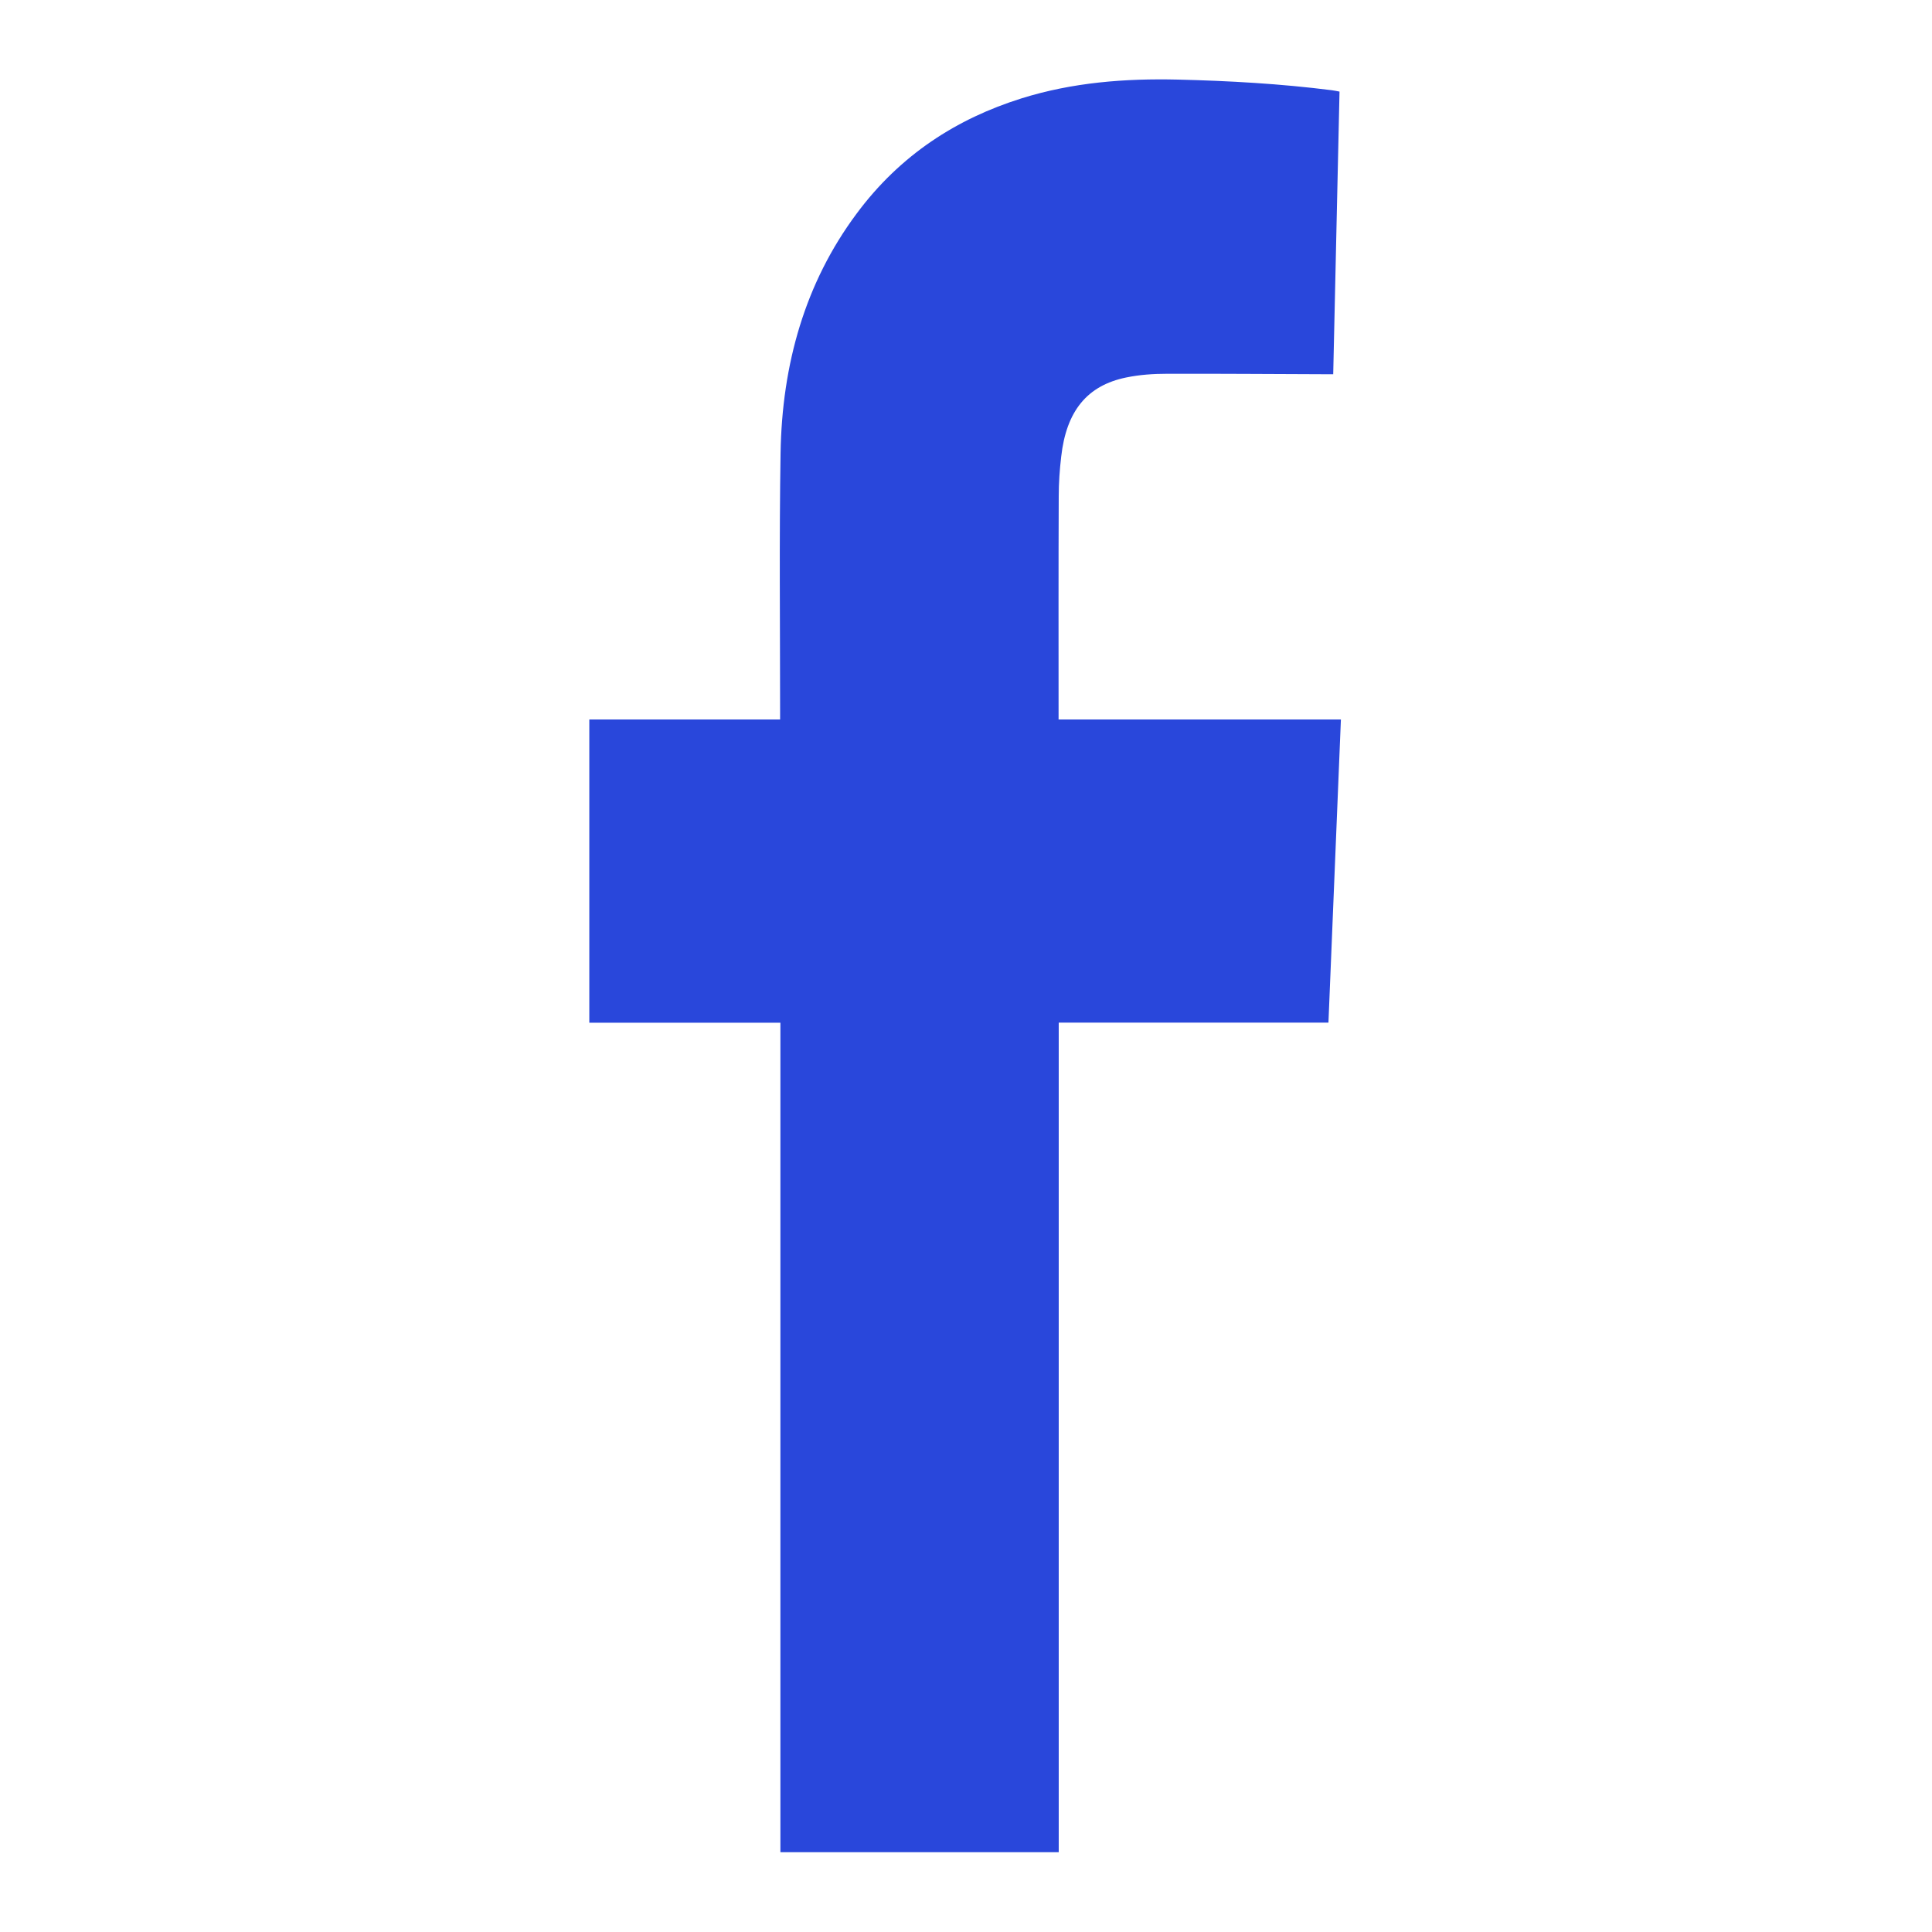<svg width="385" height="385" viewBox="0 0 385 385" fill="none" xmlns="http://www.w3.org/2000/svg">
<path d="M210.948 143.377H267.209C266.381 163.551 265.553 183.603 264.726 203.778H210.979V369.098H155.515V203.808H117.435V143.377H155.454C155.454 142.672 155.454 142.12 155.454 141.599C155.454 124.521 155.27 107.444 155.546 90.366C155.822 72.552 160.452 56.364 170.661 42.628C179.399 30.824 190.682 23.649 203.559 19.602C213.769 16.413 224.193 15.616 234.71 15.861C244.95 16.106 255.191 16.689 265.37 17.977C265.83 18.038 266.321 18.13 266.934 18.253C266.505 36.986 266.106 55.689 265.677 74.576C265.125 74.576 264.635 74.576 264.113 74.576C253.597 74.545 243.08 74.453 232.564 74.484C229.835 74.484 227.106 74.668 224.439 75.22C216.621 76.814 212.482 81.935 211.47 91.01C211.163 93.616 210.979 96.253 210.979 98.859C210.918 113.3 210.948 127.772 210.948 142.212C210.948 142.518 210.948 142.825 210.948 143.377Z" fill="#2947DB"/>
</svg>
